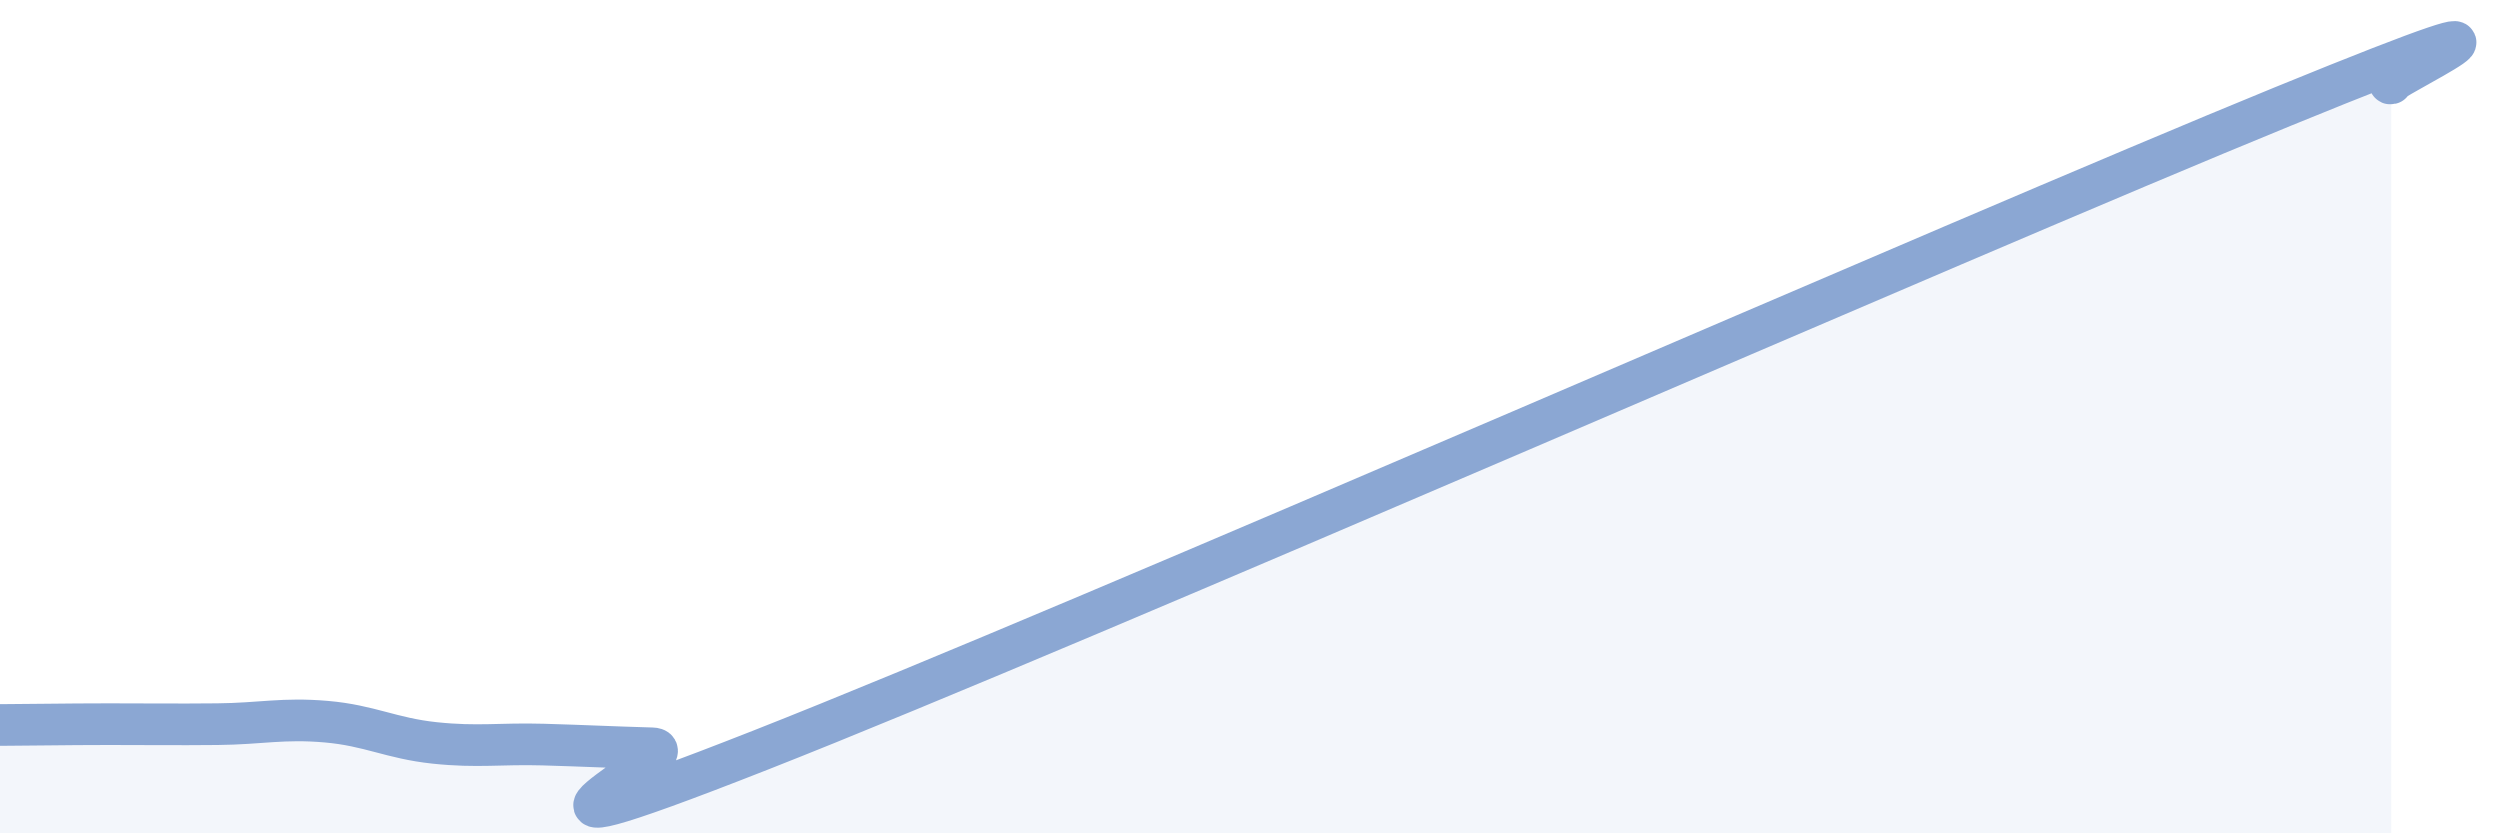 
    <svg width="60" height="20" viewBox="0 0 60 20" xmlns="http://www.w3.org/2000/svg">
      <path
        d="M 0,17.4 C 0.52,17.4 1.57,17.38 2.61,17.38 C 3.65,17.38 4.18,17.39 5.22,17.38 C 6.26,17.37 6.79,17.23 7.83,17.32 C 8.87,17.41 9.39,17.72 10.43,17.83 C 11.47,17.94 12,17.84 13.04,17.87 C 14.08,17.9 14.61,17.93 15.65,17.96 C 16.69,17.99 10.43,21.08 18.26,18 C 26.09,14.92 46.95,5.76 54.78,2.56 C 62.61,-0.64 56.87,2.11 57.39,2L57.39 20L0 20Z"
        fill="#8ba7d3"
        opacity="0.1"
        stroke-linecap="round"
        stroke-linejoin="round"
      />
      <path
        d="M 0,17.4 C 0.52,17.4 1.57,17.38 2.61,17.38 C 3.65,17.38 4.18,17.39 5.22,17.38 C 6.26,17.37 6.79,17.23 7.83,17.32 C 8.87,17.41 9.39,17.72 10.43,17.83 C 11.47,17.94 12,17.84 13.04,17.87 C 14.08,17.9 14.61,17.93 15.65,17.96 C 16.69,17.99 10.43,21.08 18.26,18 C 26.09,14.92 46.95,5.76 54.78,2.56 C 62.61,-0.64 56.87,2.11 57.39,2"
        stroke="#8ba7d3"
        stroke-width="1"
        fill="none"
        stroke-linecap="round"
        stroke-linejoin="round"
      />
    </svg>
  